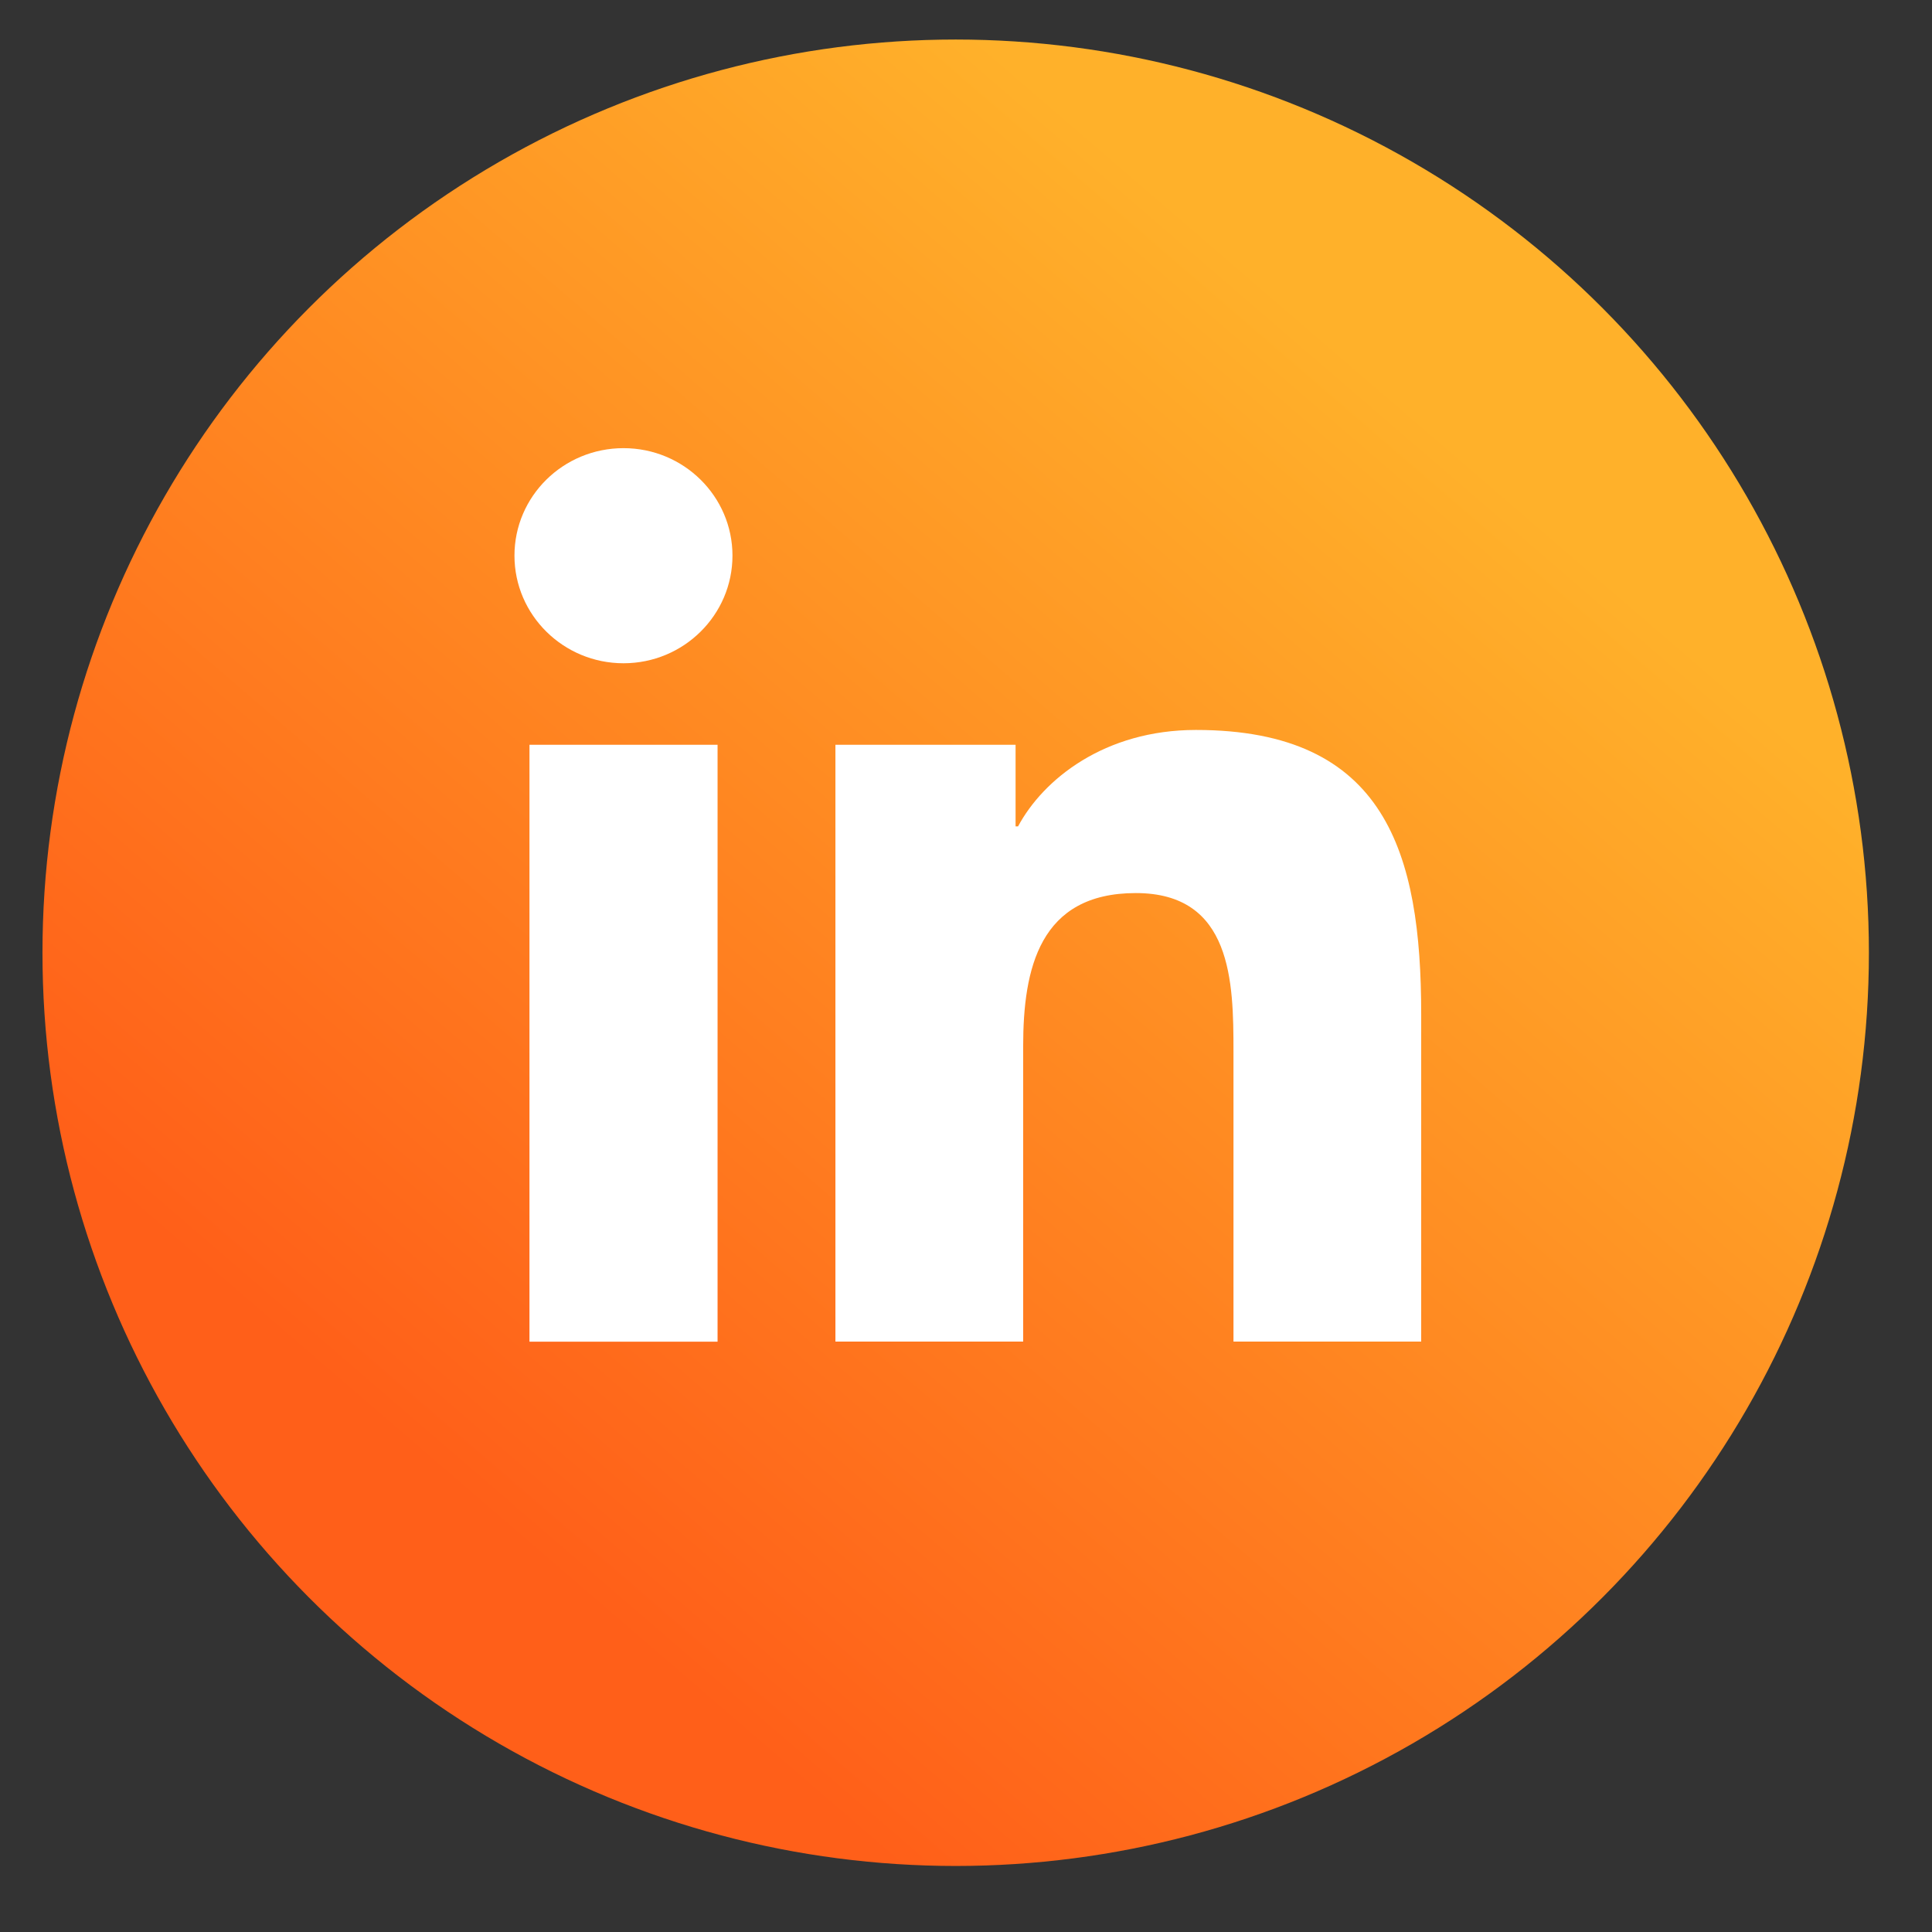 <?xml version="1.0" encoding="UTF-8"?>
<svg xmlns="http://www.w3.org/2000/svg" width="56" height="56" viewBox="0 0 56 56" fill="none">
  <rect x="0" y="0" width="56" height="56" fill="#333333" stroke="none"/>
  <ellipse cx="27.701" cy="27.616" rx="26.47" ry="26.47" fill="url(#paint0_linear_3017_42)"></ellipse>
  <path d="M15.347 21.587H20.799V38.889H15.347V21.587ZM18.073 12.99C19.818 12.99 21.231 14.387 21.231 16.105C21.231 17.824 19.818 19.225 18.073 19.225C16.329 19.225 14.912 17.826 14.912 16.105C14.912 14.385 16.325 12.99 18.073 12.99Z" fill="white"></path>
  <path d="M24.215 21.587H29.437V23.953H29.509C30.237 22.592 32.013 21.158 34.664 21.158C40.176 21.158 41.194 24.739 41.194 29.398V38.887H35.753V30.475C35.753 28.466 35.714 25.886 32.923 25.886C30.132 25.886 29.657 28.071 29.657 30.327V38.886H24.215V21.584V21.587Z" fill="white"></path>
  <defs>
    <linearGradient id="paint0_linear_3017_42" x1="12.461" y1="42.54" x2="39.78" y2="10.828" gradientUnits="userSpaceOnUse">
      <stop stop-color="#FF5F19"></stop>
      <stop offset="1" stop-color="#FFB12A"></stop>
    </linearGradient>
  </defs>
</svg>
